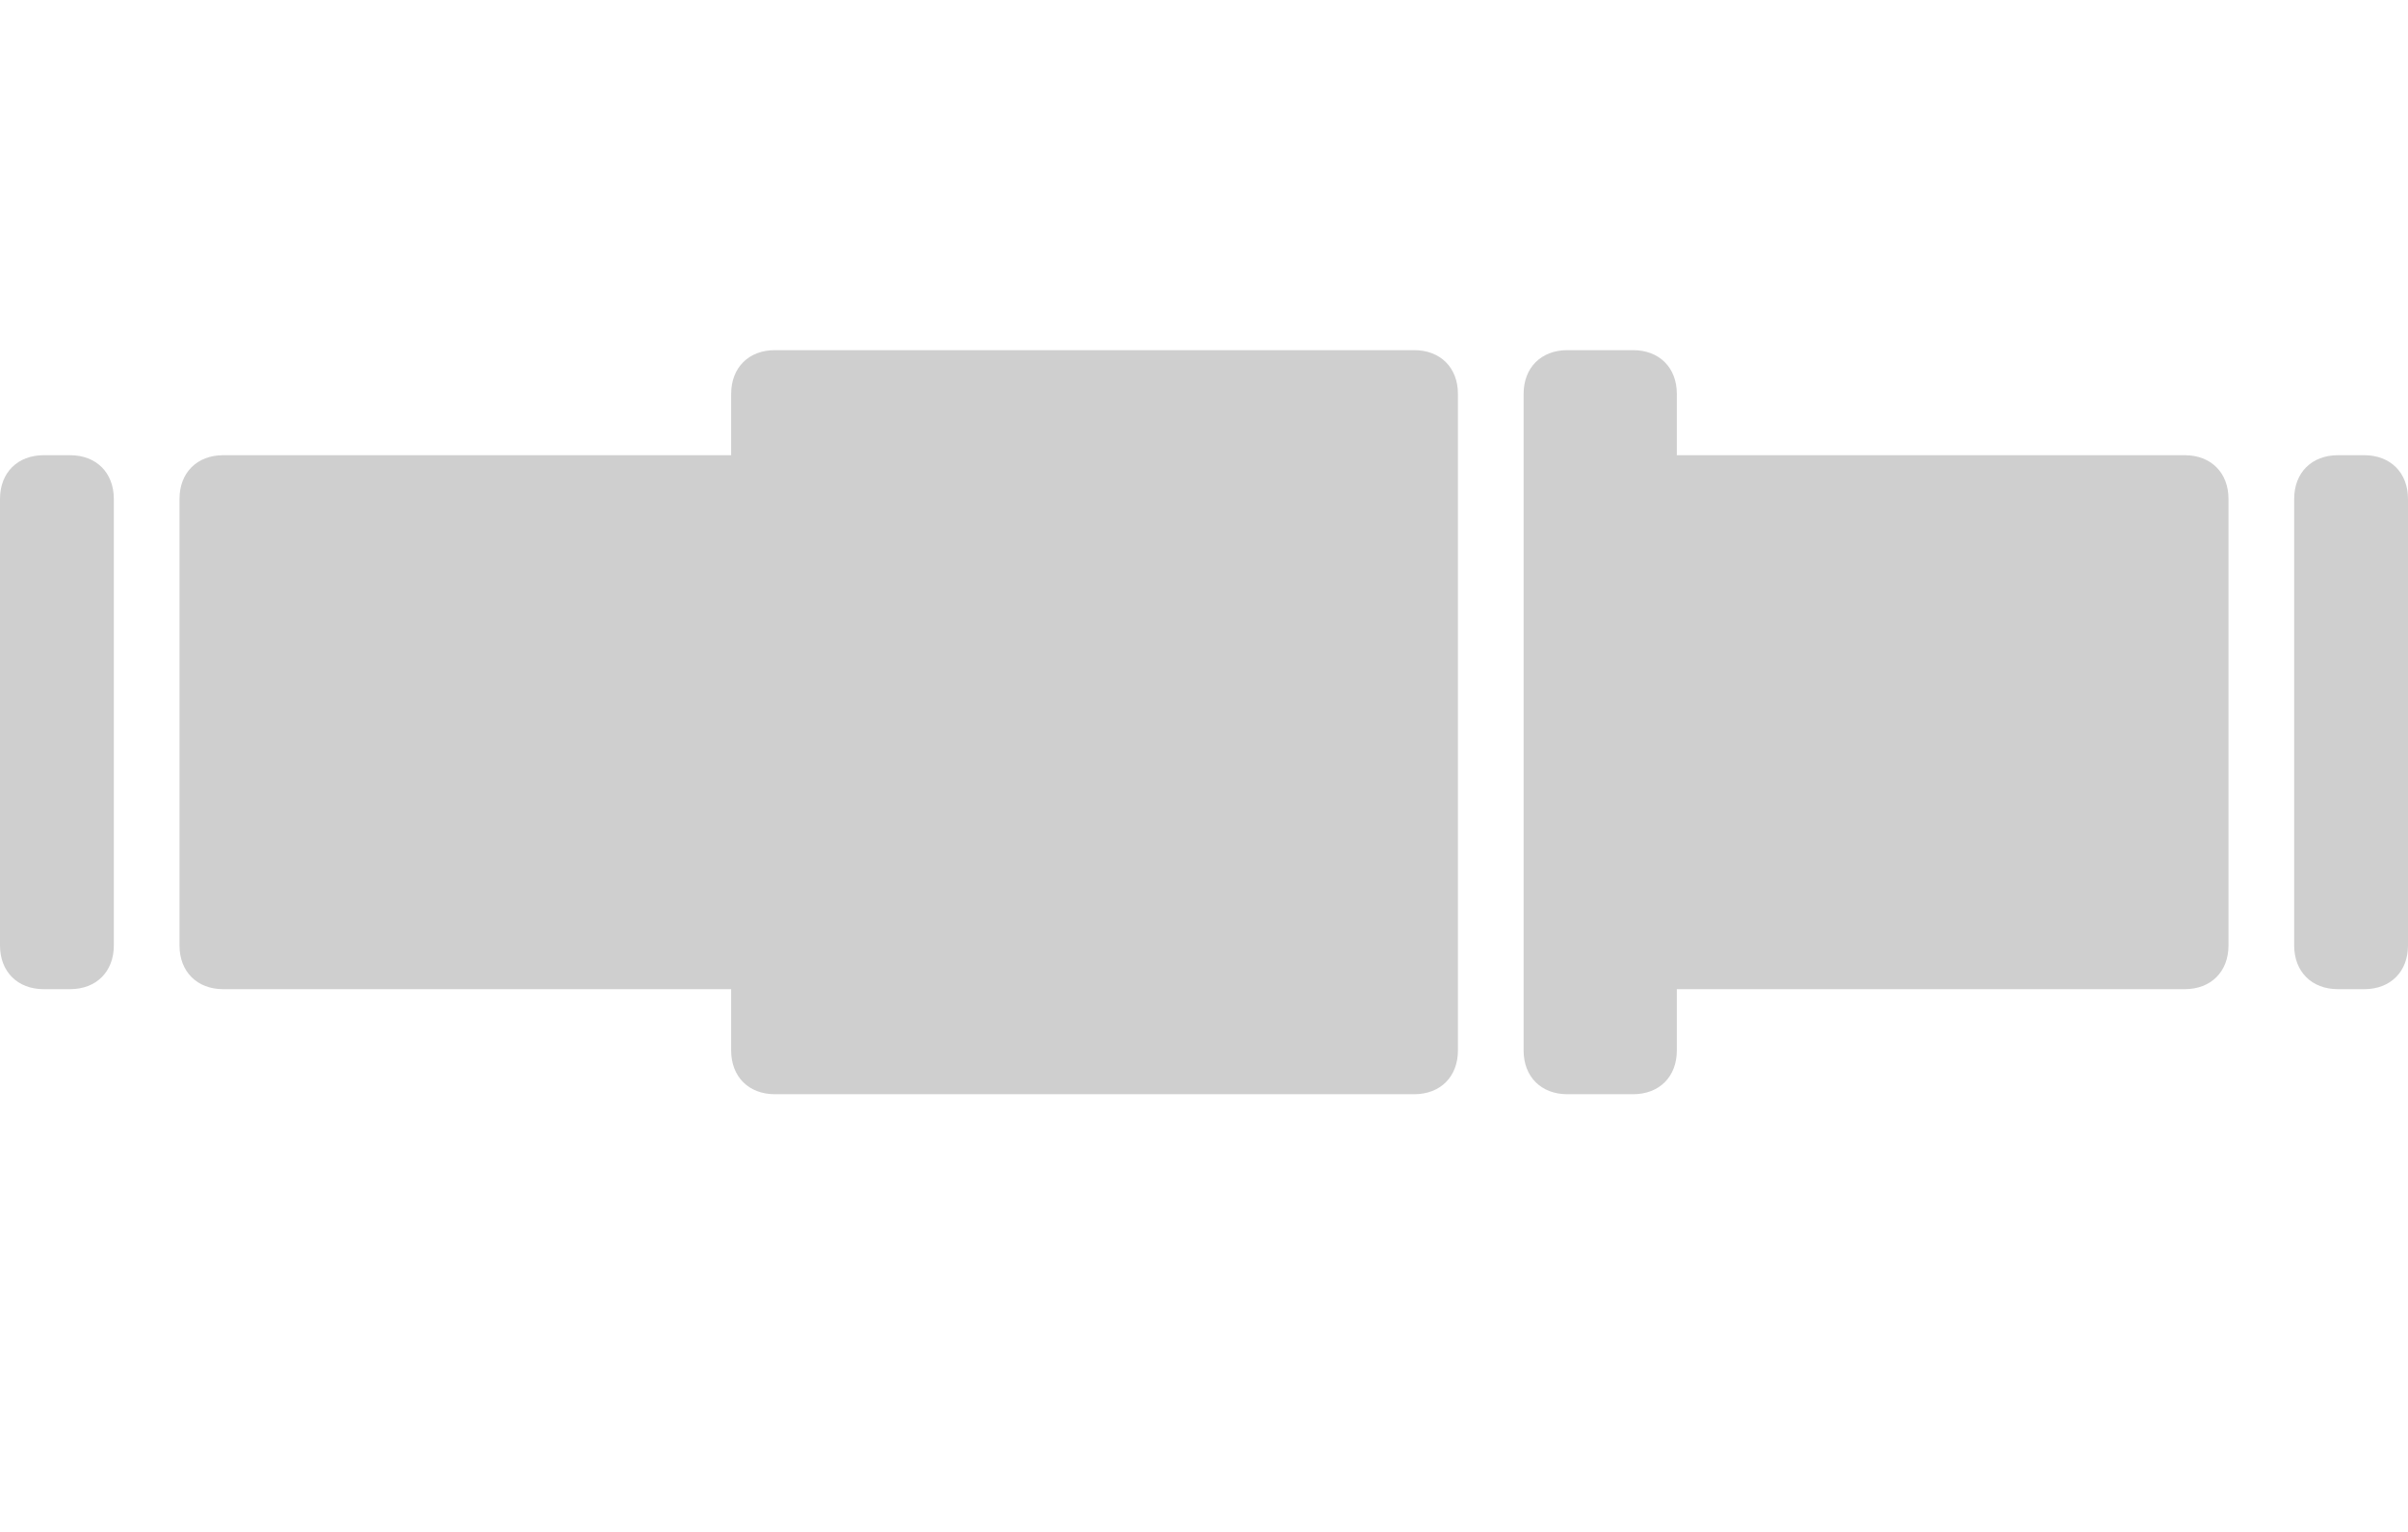 <?xml version="1.0" encoding="utf-8"?>
<!-- Generator: Adobe Illustrator 24.2.0, SVG Export Plug-In . SVG Version: 6.00 Build 0)  -->
<svg version="1.1" id="Calque_1" xmlns="http://www.w3.org/2000/svg" xmlns:xlink="http://www.w3.org/1999/xlink" x="0px" y="0px"
	 viewBox="0 0 55 35" style="enable-background:new 0 0 55 35;" xml:space="preserve">
<style type="text/css">
	.st0{fill:#CFCFCF;}
</style>
<path class="st0" d="M52.4,21.6c0,0.6,0.4,1,1,1H54c0.6,0,1-0.4,1-1V11.4c0-0.6-0.4-1-1-1h-0.6c-0.6,0-1,0.4-1,1V21.6z"/>
<path class="st0" d="M2.6,21.6c0,0.6-0.4,1-1,1H1c-0.6,0-1-0.4-1-1V11.4c0-0.6,0.4-1,1-1h0.6c0.6,0,1,0.4,1,1V21.6z"/>
<path class="st0" d="M37,21.6c0,0.6,0.4,1,1,1h11.9c0.6,0,1-0.4,1-1V11.4c0-0.6-0.4-1-1-1H38c-0.6,0-1,0.4-1,1V21.6z"/>
<path class="st0" d="M18.5,21.6c0,0.6-0.4,1-1,1H5.1c-0.6,0-1-0.4-1-1V11.4c0-0.6,0.4-1,1-1h12.4c0.6,0,1,0.4,1,1V21.6z"/>
<path class="st0" d="M34.8,24c0,0.6,0.4,1,1,1h1.5c0.6,0,1-0.4,1-1V9c0-0.6-0.4-1-1-1h-1.5c-0.6,0-1,0.4-1,1V24z"/>
<path class="st0" d="M16.7,24c0,0.6,0.4,1,1,1h14.6c0.6,0,1-0.4,1-1V9c0-0.6-0.4-1-1-1H17.7c-0.6,0-1,0.4-1,1V24z"/>
</svg>
